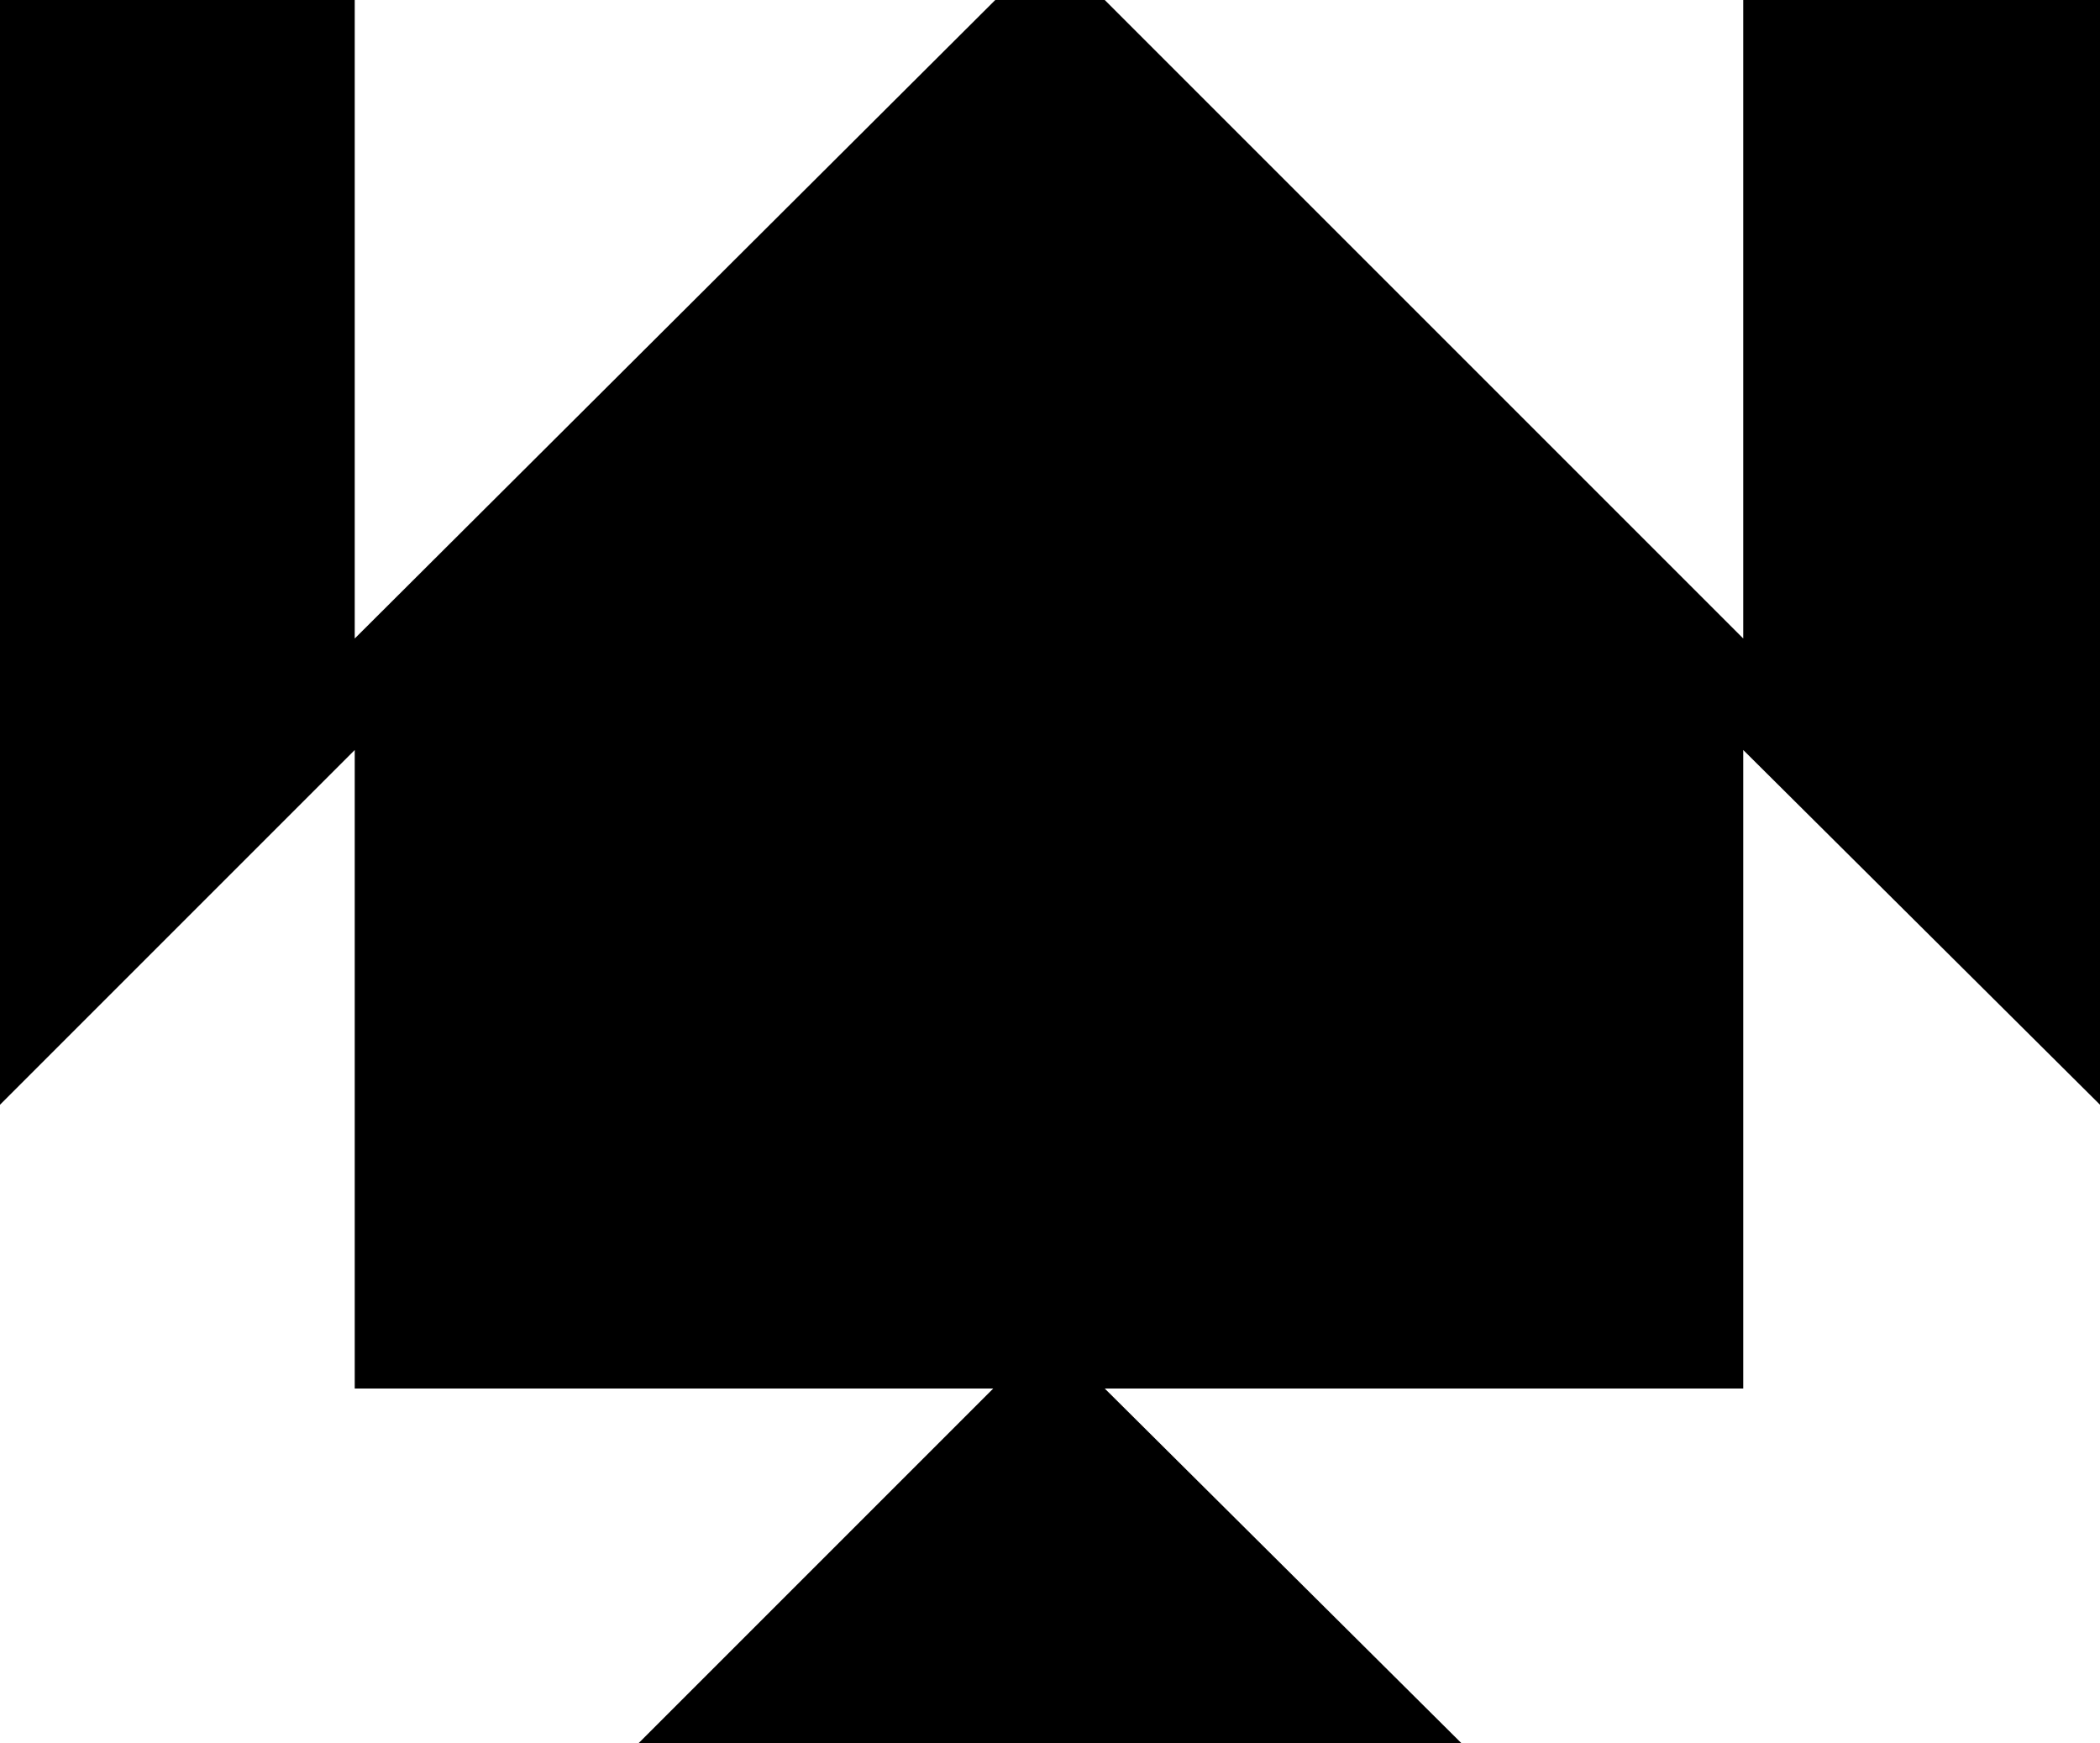 <?xml version="1.0" encoding="utf-8"?>
<!-- Generator: Adobe Illustrator 28.1.0, SVG Export Plug-In . SVG Version: 6.00 Build 0)  -->
<svg version="1.1" id="Layer_1" xmlns="http://www.w3.org/2000/svg" xmlns:xlink="http://www.w3.org/1999/xlink" x="0px" y="0px"
     viewBox="0 0 103.6 86" style="enable-background:new 0 0 103.6 86;" xml:space="preserve">
<style type="text/css">
    .st0{fill:#FFFFFF;}
    .st1{fill:#000000;}
</style>
<rect class="st1" width="103.6" height="86"/>
<g id="logoMark">
    <a xlink:href="53.8705882352941" >
        <path id="logoMark_PathItem_" class="st0" d="M86,37v31.5H54.5L72.1,86h31.5V54.5C103.6,54.5,86,37,86,37z"/>
    </a>
    <a xlink:href="53.8705882352941" >
        <path id="logoMark_PathItem_-2" class="st0" d="M17.5,37v31.5h31.5L31.5,86H0V54.5C0,54.5,17.5,37,17.5,37z"/>
    </a>
    <a xlink:href="53.8705882352941" >
        <path id="logoMark_PathItem_-3" class="st0" d="M86,31.5L54.5,0H86V31.5z"/>
    </a>
    <a xlink:href="53.8705882352941" >
        <path id="logoMark_PathItem_-4" class="st0" d="M49.1,0L17.5,31.5V0H49.1z"/>
    </a>
</g>
</svg>